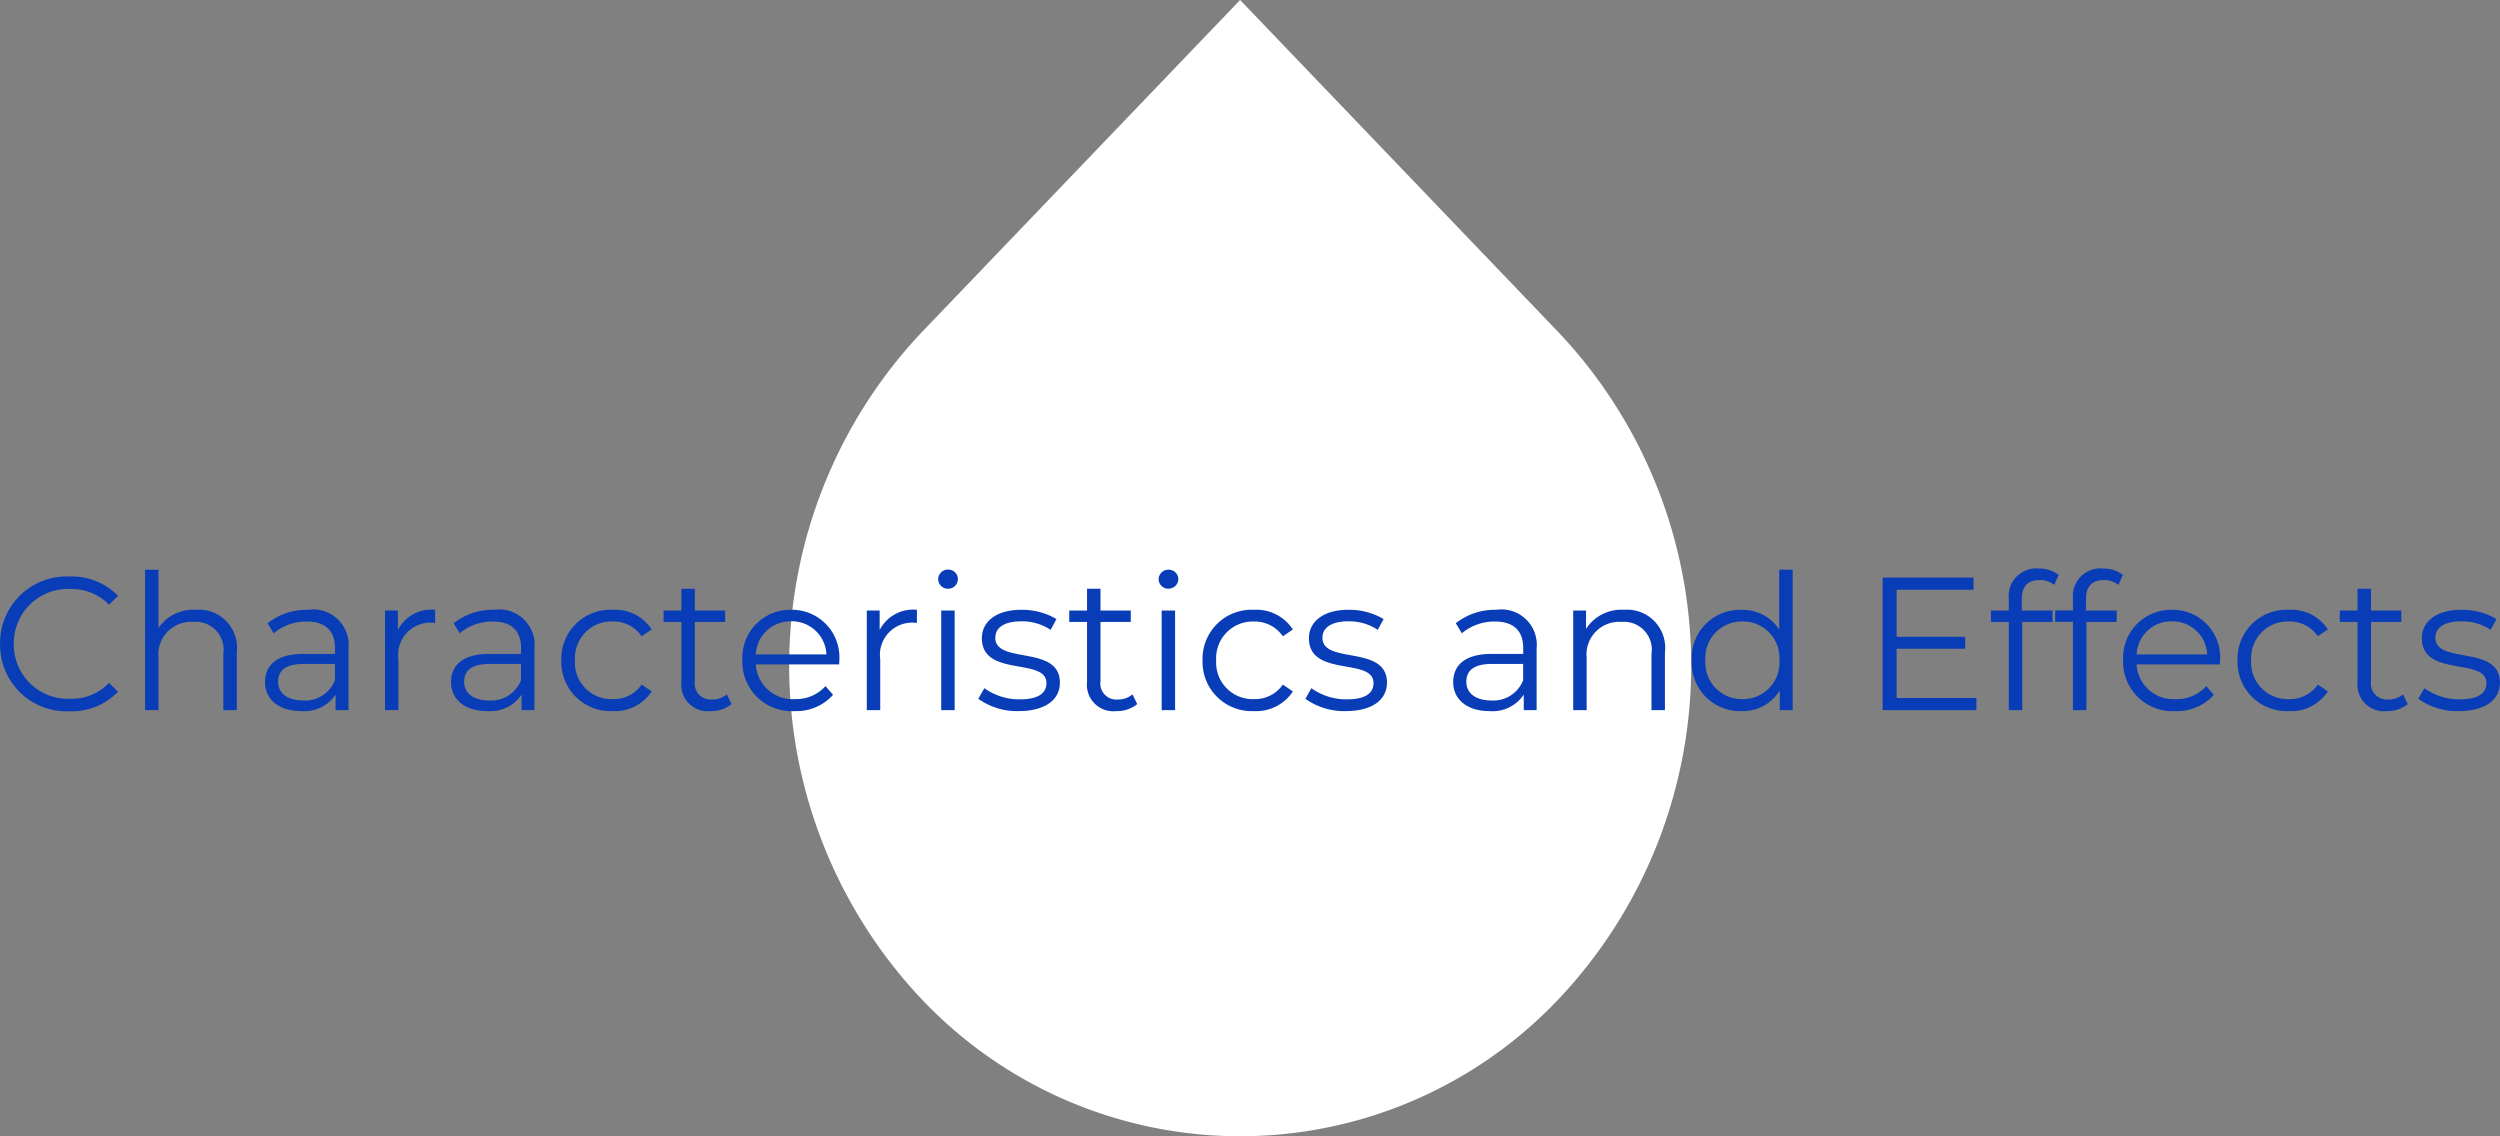 <svg xmlns="http://www.w3.org/2000/svg" width="158.412" height="72"><rect width="100%" height="100%" fill="#808080" stroke="none"/><g data-name="グループ 41135"><path data-name="Icon ionic-md-water" d="M98.798 21.102L78.579 0 58.361 21.1a30.785 30.785 0 000 42.171 27.783 27.783 0 0040.435 0 30.752 30.752 0 00.002-42.169z" fill="#fff"/><path data-name="パス 62177" d="M4.392 45.071a4.085 4.085 0 003.084-1.236l-.564-.564a3.3 3.3 0 01-2.484 1.008 3.433 3.433 0 01-3.552-3.48 3.433 3.433 0 013.552-3.48 3.329 3.329 0 012.484 1l.564-.564a4.067 4.067 0 00-3.072-1.224 4.217 4.217 0 00-4.4 4.272 4.214 4.214 0 004.388 4.268zm8.016-6.432a2.667 2.667 0 00-2.364 1.152v-3.692h-.852v8.9h.852v-3.312a2.069 2.069 0 012.208-2.28 1.762 1.762 0 011.9 2.016v3.576h.852v-3.66a2.416 2.416 0 00-2.596-2.7zm7.116 0a4.008 4.008 0 00-2.568.852l.384.636a3.215 3.215 0 012.1-.744c1.176 0 1.788.588 1.788 1.668v.384h-2c-1.812 0-2.436.816-2.436 1.788 0 1.092.876 1.836 2.3 1.836a2.37 2.37 0 002.172-1.044v.984h.816v-3.912a2.242 2.242 0 00-2.556-2.448zm-.3 5.748c-1.008 0-1.6-.456-1.6-1.188 0-.648.4-1.128 1.62-1.128h1.98v1.028a2.019 2.019 0 01-2 1.288zm5.988-4.464v-1.236h-.816v6.312h.852v-3.216a2.042 2.042 0 012.124-2.328c.06 0 .132.012.2.012v-.828a2.38 2.38 0 00-2.36 1.284zm6.1-1.284a4.008 4.008 0 00-2.568.852l.384.636a3.215 3.215 0 012.1-.744c1.176 0 1.788.588 1.788 1.668v.384h-2c-1.812 0-2.436.816-2.436 1.788 0 1.092.876 1.836 2.3 1.836a2.37 2.37 0 002.168-1.044v.984h.816v-3.912a2.242 2.242 0 00-2.556-2.448zm-.3 5.748c-1.008 0-1.6-.456-1.6-1.188 0-.648.4-1.128 1.62-1.128h1.98v1.028a2.019 2.019 0 01-2.004 1.288zm7.812.672a2.783 2.783 0 002.472-1.248l-.636-.432a2.135 2.135 0 01-1.84.92 2.313 2.313 0 01-2.388-2.46 2.319 2.319 0 012.388-2.46 2.146 2.146 0 011.836.936l.636-.432a2.757 2.757 0 00-2.472-1.244 3.107 3.107 0 00-3.252 3.2 3.117 3.117 0 003.252 3.22zm7.232-1.06a1.41 1.41 0 01-.936.324 1.011 1.011 0 01-1.092-1.152v-3.764h1.92v-.72h-1.92v-1.38h-.852v1.38h-1.128v.72h1.128v3.816a1.672 1.672 0 001.848 1.836 2.029 2.029 0 001.332-.444zm7.128-2.16a3.008 3.008 0 00-3.06-3.2 3.04 3.04 0 00-3.084 3.2 3.126 3.126 0 003.312 3.22 3.107 3.107 0 002.434-1.032l-.48-.552a2.488 2.488 0 01-1.93.824 2.336 2.336 0 01-2.484-2.2h5.28c0-.088.014-.184.014-.256zm-3.06-2.472a2.2 2.2 0 012.244 2.1h-4.476a2.192 2.192 0 012.232-2.096zm5.616.552v-1.232h-.816v6.312h.852v-3.216a2.042 2.042 0 012.124-2.328c.06 0 .132.012.2.012v-.828a2.38 2.38 0 00-2.36 1.284zm4.332-2.616a.612.612 0 00.624-.624.605.605 0 00-.624-.588.615.615 0 00-.624.6.617.617 0 00.624.616zm-.432 7.696h.852v-6.312h-.852zm4.92.06c1.644 0 2.6-.708 2.6-1.8 0-2.424-4.092-1.14-4.092-2.844 0-.6.5-1.044 1.644-1.044a3.235 3.235 0 011.86.54l.372-.684a4.277 4.277 0 00-2.228-.588c-1.608 0-2.5.768-2.5 1.8 0 2.5 4.092 1.2 4.092 2.844 0 .624-.492 1.032-1.692 1.032a3.813 3.813 0 01-2.244-.708l-.384.672a4.217 4.217 0 002.572.78zm7.2-1.06a1.41 1.41 0 01-.936.324 1.011 1.011 0 01-1.092-1.148v-3.768h1.92v-.72h-1.92v-1.38h-.852v1.38h-1.128v.72h1.128v3.816a1.672 1.672 0 001.848 1.836 2.029 2.029 0 001.332-.444zm2.28-6.7a.612.612 0 00.624-.624.605.605 0 00-.624-.576.615.615 0 00-.624.6.617.617 0 00.624.608zm-.432 7.7h.852v-6.312h-.852zm5.844.06a2.783 2.783 0 002.472-1.248l-.638-.432a2.135 2.135 0 01-1.834.92 2.313 2.313 0 01-2.388-2.46 2.319 2.319 0 012.388-2.456 2.146 2.146 0 011.834.936l.636-.432a2.757 2.757 0 00-2.47-1.248 3.107 3.107 0 00-3.252 3.2 3.117 3.117 0 003.252 3.22zm5.834 0c1.644 0 2.6-.708 2.6-1.8 0-2.424-4.09-1.14-4.09-2.844 0-.6.5-1.044 1.644-1.044a3.235 3.235 0 011.86.54l.372-.684a4.277 4.277 0 00-2.232-.588c-1.608 0-2.5.768-2.5 1.8 0 2.5 4.092 1.2 4.092 2.844 0 .624-.492 1.032-1.692 1.032a3.813 3.813 0 01-2.244-.708l-.38.672a4.217 4.217 0 002.57.78zm9.528-6.42a4.008 4.008 0 00-2.568.852l.384.636a3.215 3.215 0 012.1-.744c1.176 0 1.788.588 1.788 1.668v.384h-2c-1.812 0-2.436.816-2.436 1.788 0 1.092.876 1.836 2.3 1.836a2.37 2.37 0 002.17-1.044v.984h.816v-3.912a2.242 2.242 0 00-2.556-2.448zm-.3 5.748c-1.008 0-1.6-.456-1.6-1.188 0-.648.4-1.128 1.62-1.128h1.98v1.028a2.019 2.019 0 01-2.002 1.288zm8.386-5.748a2.653 2.653 0 00-2.4 1.212v-1.164h-.814v6.312h.852v-3.312a2.069 2.069 0 012.208-2.28 1.762 1.762 0 011.9 2.016v3.576h.852v-3.66a2.416 2.416 0 00-2.598-2.7zm9.84-2.54v3.792a2.757 2.757 0 00-2.4-1.248 3.054 3.054 0 00-3.144 3.2 3.063 3.063 0 003.144 3.216 2.734 2.734 0 002.436-1.308v1.248h.816v-8.9zm-2.328 8.2a2.311 2.311 0 01-2.352-2.46 2.311 2.311 0 012.352-2.46 2.308 2.308 0 012.34 2.46 2.308 2.308 0 01-2.34 2.46zm9.768-.072v-3.12h4.344v-.756h-4.344v-2.984h4.872v-.768h-5.76v8.4h5.94v-.768zm9.048-7.476a1.443 1.443 0 01.936.312l.288-.636a2 2 0 00-1.26-.4 1.738 1.738 0 00-1.906 1.88v.78h-1.13v.72h1.13v5.592h.852v-5.592h1.92v-.72h-1.946v-.744c0-.78.384-1.188 1.116-1.188zm4.068 0a1.443 1.443 0 01.936.312l.288-.636a2 2 0 00-1.26-.4 1.738 1.738 0 00-1.908 1.872v.78h-1.128v.72h1.128v5.6h.852v-5.592h1.92v-.72h-1.944v-.744c0-.78.384-1.188 1.116-1.188zm7.38 5.088a3.008 3.008 0 00-3.06-3.2 3.04 3.04 0 00-3.084 3.2 3.126 3.126 0 003.312 3.22 3.107 3.107 0 002.436-1.032l-.48-.552a2.488 2.488 0 01-1.932.824 2.336 2.336 0 01-2.484-2.2h5.28c0-.088.012-.184.012-.256zm-3.06-2.468a2.2 2.2 0 012.244 2.1h-4.474a2.192 2.192 0 012.23-2.1zm7.416 5.688a2.783 2.783 0 002.472-1.248l-.636-.432a2.135 2.135 0 01-1.836.92 2.313 2.313 0 01-2.388-2.46 2.319 2.319 0 012.388-2.46 2.146 2.146 0 011.836.936l.636-.432a2.757 2.757 0 00-2.472-1.244 3.107 3.107 0 00-3.252 3.2 3.117 3.117 0 003.252 3.22zm7.236-1.06a1.41 1.41 0 01-.936.324 1.011 1.011 0 01-1.092-1.152v-3.764h1.92v-.72h-1.92v-1.38h-.854v1.38h-1.126v.72h1.126v3.816a1.672 1.672 0 001.85 1.836 2.029 2.029 0 001.332-.444zm3.54 1.06c1.644 0 2.6-.708 2.6-1.8 0-2.424-4.092-1.14-4.092-2.844 0-.6.5-1.044 1.644-1.044a3.235 3.235 0 011.86.54l.372-.684a4.277 4.277 0 00-2.232-.588c-1.608 0-2.5.768-2.5 1.8 0 2.5 4.092 1.2 4.092 2.844 0 .624-.492 1.032-1.692 1.032a3.813 3.813 0 01-2.244-.708l-.384.672a4.217 4.217 0 002.576.78z" fill="#083db7"/></g></svg>